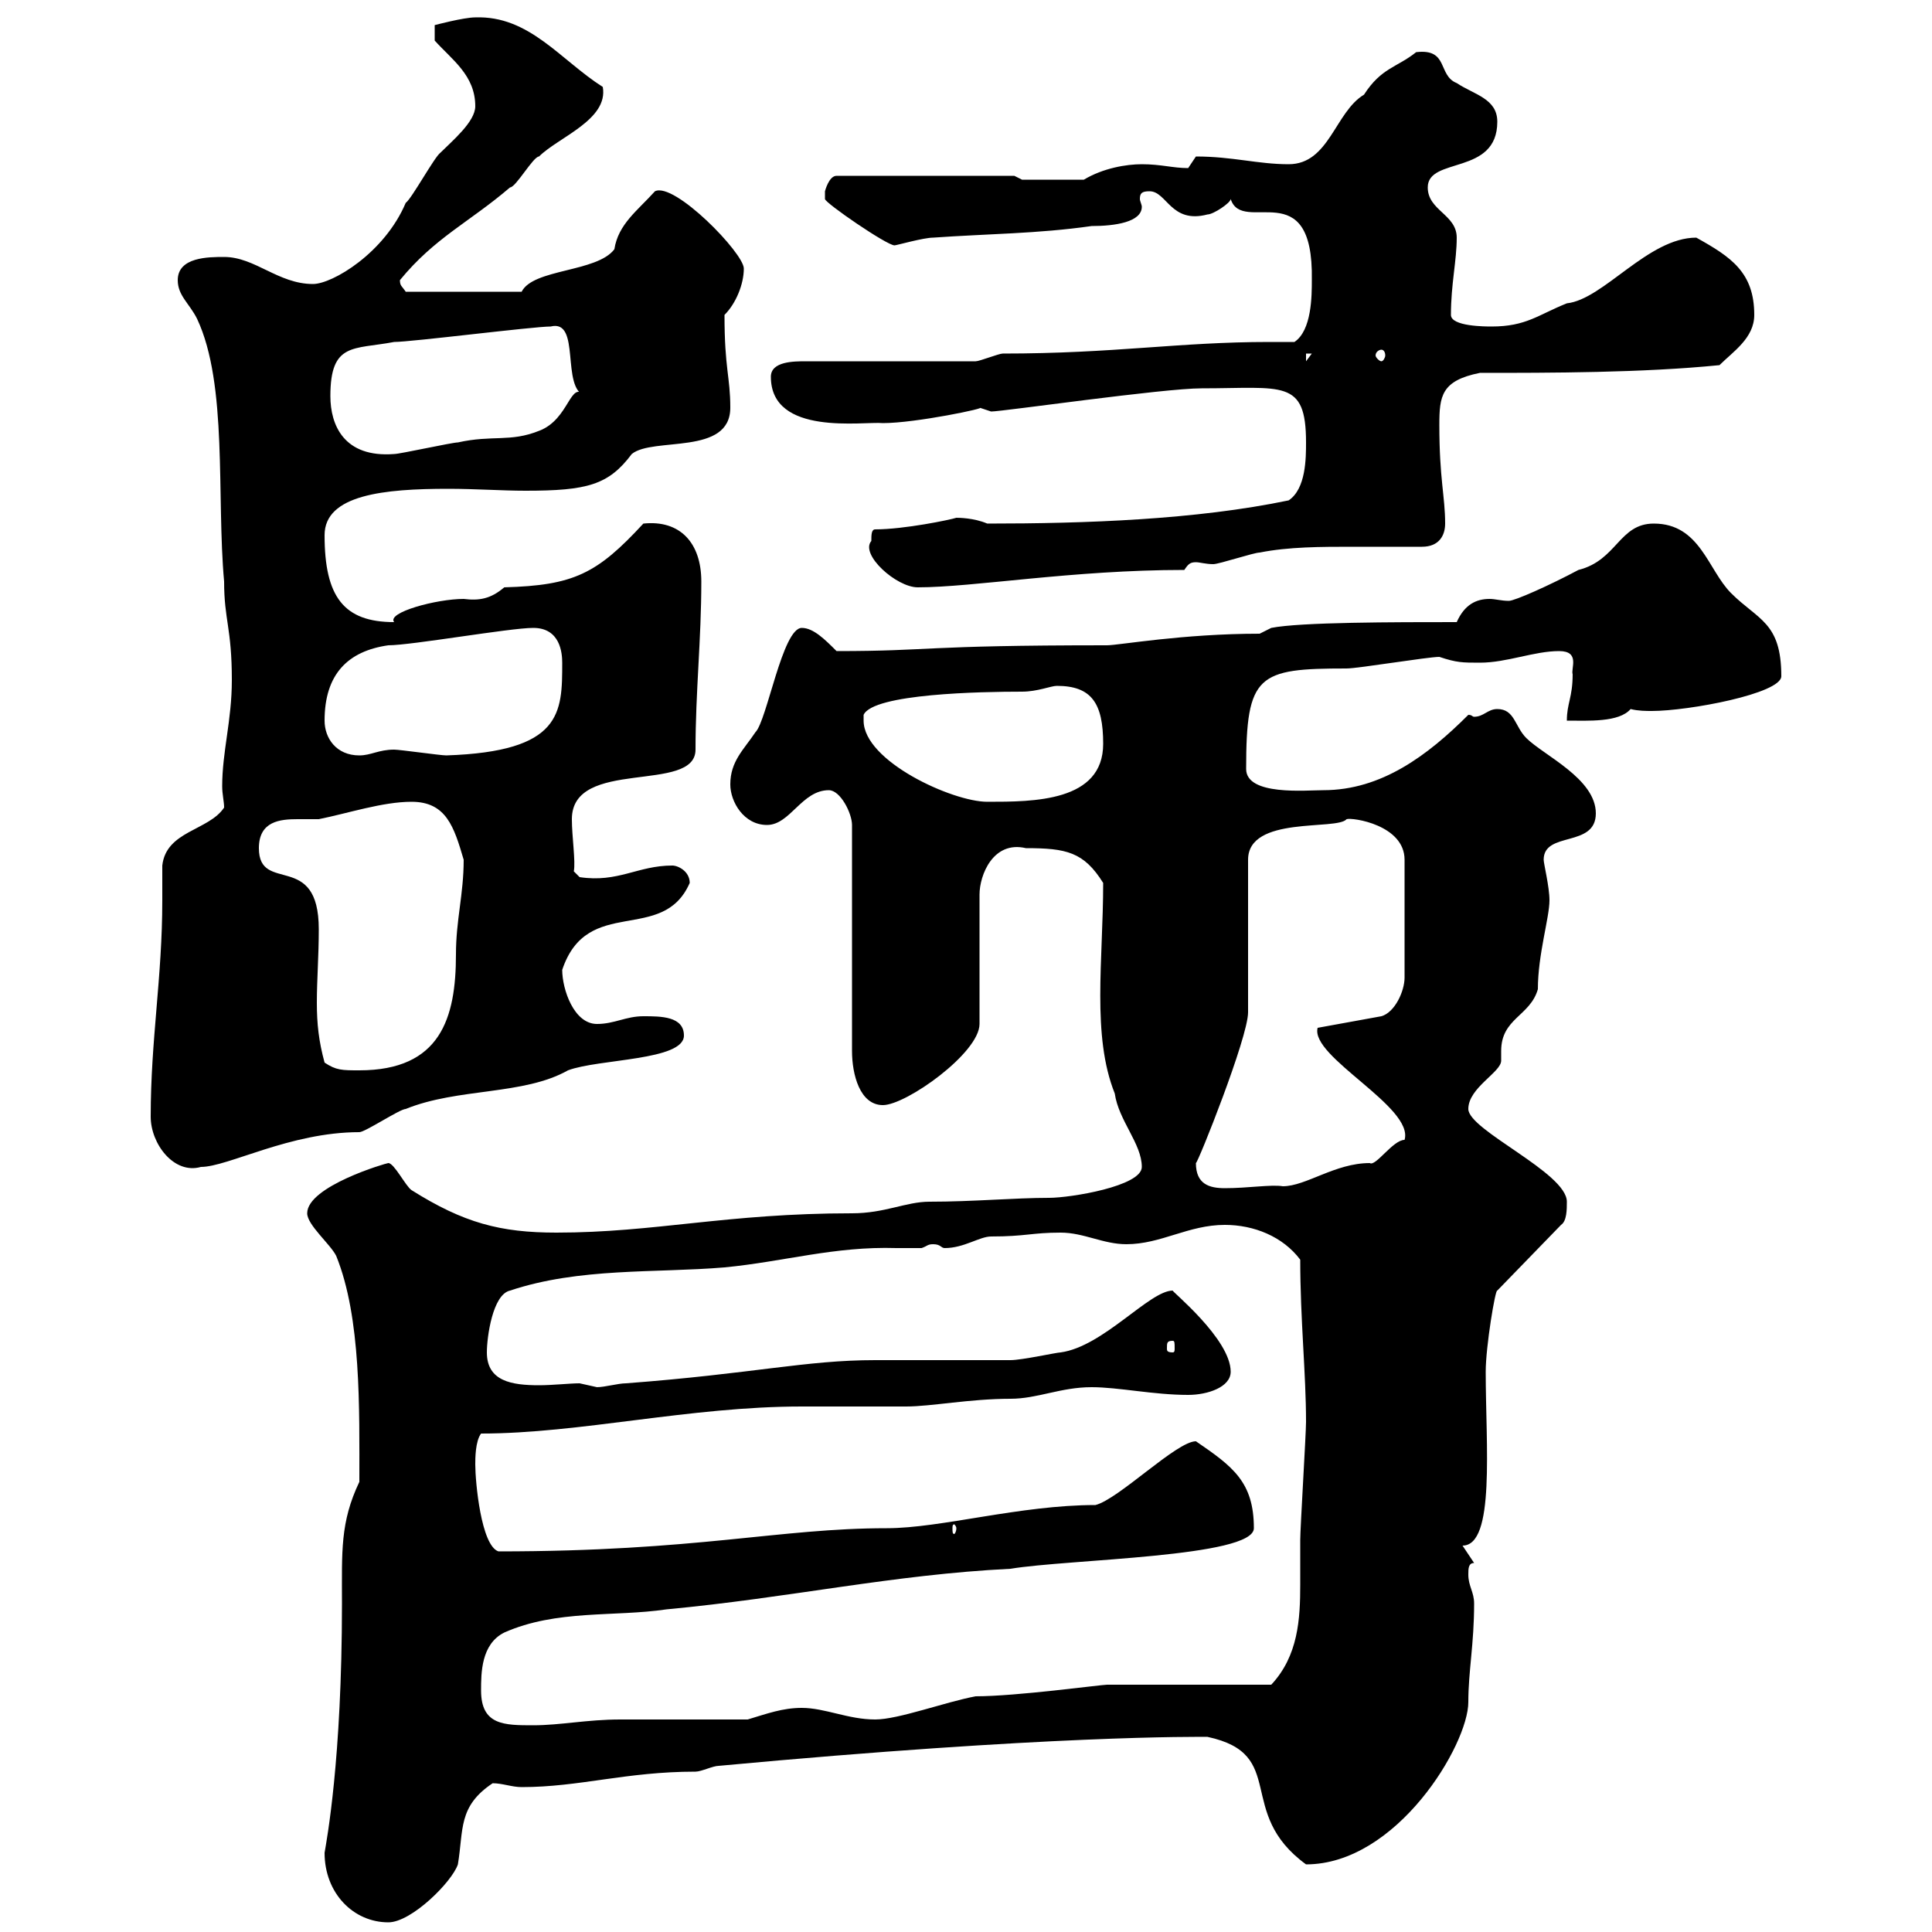<svg xmlns="http://www.w3.org/2000/svg" xmlns:xlink="http://www.w3.org/1999/xlink" width="300" height="300"><path d="M50.40 287.70C50.40 294 54.90 298.50 60.30 298.50C63.90 298.50 70.20 292.20 71.10 289.50C72 284.10 71.10 280.50 76.50 276.90C78 276.90 79.50 277.50 81 277.50C90 277.50 97.20 275.10 108 275.10C108.90 275.10 110.70 274.20 111.60 274.20C163.20 269.40 186 269.70 187.50 269.70C200.10 272.40 191.70 281.40 202.80 289.50C216.90 289.50 228 270.90 228 264.30C228 259.50 228.90 255.30 228.90 249C228.90 247.20 228 246.30 228 244.50C228 243.60 228 242.70 228.90 242.70L227.10 240C232.20 240 230.70 224.40 230.70 213C230.70 209.10 232.20 200.10 232.50 200.40L242.40 190.20C243.30 189.60 243.30 187.80 243.30 186.60C243.30 182.10 228 175.50 228 172.20C228 168.90 233.10 166.50 233.10 164.70C233.10 164.40 233.10 164.10 233.10 163.20C233.10 158.10 237.60 157.80 238.80 153.60C238.80 148.20 240.60 142.50 240.60 139.80C240.60 137.70 239.70 134.10 239.70 133.50C239.70 129 247.80 131.70 247.80 126.30C247.80 120.90 239.70 117.30 237 114.60C235.20 112.80 235.20 110.10 232.50 110.10C231 110.10 230.40 111.30 228.90 111.30C228.60 111.30 228.60 111 228 111C221.70 117.30 214.50 122.70 205.50 122.70C202.80 122.70 193.50 123.60 193.50 119.40C193.50 104.70 195.30 103.80 209.10 103.80C210.90 103.80 221.70 102 223.50 102C226.20 102.90 227.10 102.90 229.80 102.90C234 102.90 238.20 101.10 242.10 101.10C245.40 101.10 243.90 103.80 244.20 104.70C244.20 108.30 243.30 109.20 243.30 111.90C246.60 111.90 251.40 112.20 253.20 110.10C254.40 110.40 255.60 110.40 256.50 110.40C262.20 110.40 276.60 107.70 276.60 105C276.60 96.60 273 96.30 268.80 92.10C265.20 88.50 264 81.30 256.80 81.30C251.40 81.30 251.10 87 245.10 88.50C240.60 90.90 235.20 93.30 234.30 93.30C233.10 93.30 232.20 93 231.30 93C229.20 93 227.40 93.90 226.20 96.60C216.60 96.60 201.90 96.60 197.40 97.50L195.60 98.40C183.60 98.40 173.70 100.20 171.90 100.20C142.80 100.20 144.90 101.10 129.90 101.10C128.10 99.30 126.30 97.50 124.50 97.50C121.50 97.50 119.10 111.90 117.30 113.70C115.50 116.40 113.40 118.20 113.40 121.80C113.40 124.50 115.50 128.10 119.10 128.10C122.70 128.10 124.50 122.70 128.70 122.70C130.50 122.70 132.30 126.30 132.30 128.10L132.30 163.20C132.30 166.80 133.50 171.60 137.10 171.60C140.70 171.60 152.10 163.50 152.10 159L152.10 138.90C152.10 135.90 154.20 130.50 159.30 131.70C165.60 131.70 168.30 132.30 171.30 137.10C171.30 149.10 169.50 160.80 173.10 169.80C173.70 174 177.30 177.60 177.30 181.20C177.30 184.20 166.20 186 162.90 186C157.50 186 151.20 186.60 144.30 186.60C140.70 186.60 137.40 188.40 132.30 188.40C112.80 188.40 101.70 191.40 86.40 191.40C77.70 191.40 72 189.90 63.90 184.80C63 184.20 61.20 180.60 60.30 180.60C60 180.60 47.70 184.20 47.70 188.40C47.70 190.20 51.30 193.20 52.20 195C56.10 204.60 55.80 218.70 55.80 230.10C52.80 236.40 53.10 240.90 53.10 249C53.10 273.30 50.70 285.90 50.40 287.70ZM74.70 262.50C74.70 259.80 74.70 255.30 78.30 253.50C86.40 249.90 95.40 251.10 103.50 249.90C122.70 248.10 138.60 244.50 156.90 243.60C165.90 242.10 194.70 241.80 194.70 237.30C194.70 230.10 191.40 227.70 185.70 223.80C182.70 223.80 173.70 232.80 170.10 233.70C158.40 233.70 146.10 237.30 137.70 237.30C120.90 237.30 108.30 240.90 77.40 240.90C74.70 240 73.80 230.10 73.80 227.40C73.80 226.50 73.80 223.80 74.70 222.60C90 222.60 107.10 218.40 124.50 218.40C126.30 218.40 138.90 218.40 140.70 218.40C144.60 218.40 150.60 217.20 156.90 217.20C161.10 217.20 164.70 215.40 169.50 215.40C173.70 215.40 179.10 216.60 184.50 216.60C187.50 216.60 191.10 215.40 191.10 213C191.10 207.90 181.80 200.40 182.10 200.40C178.50 200.40 171.30 209.10 164.70 210C164.10 210 158.70 211.20 156.90 211.20C155.10 211.20 137.70 211.20 135.90 211.20C125.10 211.20 117 213.30 97.20 214.80C96 214.80 93.90 215.40 92.70 215.40C92.70 215.40 90 214.80 90 214.80C88.50 214.80 85.80 215.10 83.70 215.10C79.50 215.10 75.60 214.50 75.60 210C75.60 207.60 76.50 201 79.20 200.40C90 196.80 101.70 197.70 112.50 196.80C121.80 195.90 129.60 193.50 139.20 193.80C140.40 193.80 141.60 193.80 143.10 193.80C144 193.50 144 193.20 144.90 193.20C146.10 193.20 146.10 193.80 146.70 193.80C149.70 193.80 152.10 192 153.90 192C159.30 192 160.20 191.40 164.70 191.40C168.30 191.40 171.30 193.20 174.90 193.20C180.30 193.20 184.50 190.20 190.20 190.20C194.70 190.20 199.20 192 201.90 195.60C201.90 204.90 202.80 213.30 202.80 220.80C202.80 222.60 201.90 237.30 201.90 239.10C201.90 241.50 201.90 243.90 201.90 246C201.90 251.40 201.60 257.10 197.40 261.60L171.90 261.60C171 261.60 157.80 263.40 151.50 263.40C146.70 264.30 139.50 267 135.90 267C131.70 267 128.10 265.20 124.50 265.20C121.50 265.20 119.10 266.10 116.10 267C113.40 267 99 267 96.30 267C91.20 267 87 267.90 82.80 267.90C78.30 267.90 74.70 267.90 74.70 262.50ZM148.50 237.30C148.50 237.90 148.20 238.20 148.20 238.20C147.90 238.20 147.90 237.90 147.90 237.30C147.90 237 147.90 236.70 148.20 236.70C148.20 236.70 148.50 237 148.50 237.30ZM182.10 208.20C182.40 208.20 182.40 208.50 182.40 209.40C182.40 209.70 182.40 210 182.10 210C181.20 210 181.20 209.70 181.20 209.40C181.20 208.50 181.20 208.20 182.10 208.20ZM185.70 180.60C186 180.60 193.80 161.10 193.80 157.20L193.80 133.50C193.80 126.60 207.60 129 209.10 127.20C210 126.90 218.10 128.10 218.10 133.50L218.10 151.80C218.10 153.90 216.60 157.20 214.50 157.80L204.60 159.60C203.40 164.10 219.60 171.90 218.10 177C216.30 177 213.60 181.20 212.70 180.60C207.30 180.60 202.80 184.20 199.20 184.20C197.40 183.90 193.80 184.50 190.20 184.50C187.80 184.50 185.70 183.90 185.70 180.60ZM23.40 173.40C23.40 177.60 27 182.40 31.20 181.20C35.40 181.20 45 175.80 55.80 175.80C56.70 175.80 62.10 172.20 63 172.20C71.10 168.90 81.30 170.10 88.20 166.20C93 164.40 106.20 164.70 106.20 160.80C106.20 157.80 102.60 157.80 99.90 157.80C97.20 157.80 95.40 159 92.70 159C89.10 159 87.30 153.60 87.30 150.60C91.20 138.90 102.90 146.70 107.10 137.10C107.10 135.30 105.30 134.40 104.40 134.40C99 134.40 96 137.10 90 136.20L89.10 135.30C89.40 133.80 88.80 129.90 88.80 127.20C88.80 117.60 108 123.30 108 116.40C108 107.40 108.90 99.30 108.90 90.30C108.90 84.30 105.60 80.70 99.90 81.30C92.70 89.10 89.10 90.90 78.30 91.20C76.20 93 74.40 93.30 72 93C67.80 93 60 95.10 61.20 96.60C53.40 96.60 50.40 92.70 50.40 83.10C50.40 76.80 59.70 75.90 69.60 75.90C73.80 75.90 78 76.20 81.60 76.20C91.20 76.20 94.50 75.30 98.10 70.50C101.40 67.80 113.40 70.80 113.40 63.30C113.40 58.50 112.50 57.30 112.50 48.90C114.30 47.10 115.50 44.10 115.50 41.70C115.50 39.30 104.70 28.20 101.70 29.70C99 32.70 96 34.80 95.40 38.70C92.70 42.30 82.80 41.70 81 45.30L63 45.30C62.40 44.40 62.10 44.40 62.10 43.50C67.50 36.90 72.90 34.50 79.20 29.10C80.10 29.10 82.80 24.30 83.70 24.30C86.70 21.30 94.50 18.60 93.60 13.50C87 9.30 82.20 2.40 73.80 2.70C72 2.70 67.50 3.90 67.50 3.90L67.50 6.30C70.20 9.30 73.80 11.70 73.80 16.50C73.80 18.90 70.20 21.90 68.40 23.70C67.50 24.30 63.90 30.90 63 31.50C59.70 39.30 51.60 44.10 48.60 44.10C43.20 44.10 39.60 39.90 34.80 39.90C32.40 39.90 27.60 39.90 27.60 43.50C27.60 45.90 29.40 47.10 30.60 49.50C35.40 59.70 33.60 77.10 34.80 90.30C34.80 96.30 36 97.50 36 105.60C36 111.90 34.50 116.70 34.50 122.10C34.50 123.30 34.80 124.50 34.80 125.40C32.40 129 25.80 129 25.20 134.40C25.20 136.20 25.20 138 25.20 139.80C25.20 151.80 23.40 161.40 23.40 173.40ZM50.40 165C49.50 161.70 49.20 159 49.20 155.70C49.20 152.10 49.50 148.50 49.50 144.30C49.50 132 40.20 138.90 40.20 131.70C40.20 127.50 43.50 127.20 46.20 127.20C47.40 127.20 48.90 127.20 49.50 127.20C54 126.30 59.40 124.50 63.90 124.50C69.30 124.50 70.50 128.40 72 133.50C72 138.90 70.80 142.80 70.80 148.20C70.80 158.10 68.40 166.20 55.80 166.20C53.10 166.20 52.20 166.20 50.40 165ZM134.10 111.90C134.10 111.90 134.10 111 134.10 111C135.60 107.70 152.40 107.40 158.70 107.40C161.10 107.40 163.20 106.50 164.10 106.50C169.50 106.50 171.30 109.20 171.30 115.50C171.30 124.50 160.50 124.50 153.30 124.50C147.90 124.50 134.10 118.20 134.10 111.90ZM50.40 111.90C50.40 104.70 54 101.10 60.30 100.20C63.90 100.20 79.20 97.50 82.80 97.50C87 97.50 87.30 101.40 87.30 102.90C87.30 110.70 87.30 116.70 69.30 117.30C68.40 117.30 62.10 116.40 61.20 116.40C58.80 116.40 57.60 117.30 55.80 117.30C52.20 117.30 50.40 114.60 50.40 111.90ZM135.30 84C133.50 86.10 139.20 91.20 142.50 91.20C151.20 91.20 166.50 88.50 183.90 88.50C184.50 87.60 184.80 87.30 185.70 87.30C186.30 87.30 187.20 87.60 188.40 87.60C189.30 87.60 194.70 85.80 195.60 85.80C200.10 84.90 205.20 84.90 210 84.90C213.60 84.90 217.80 84.90 220.80 84.90C223.50 84.90 224.40 83.10 224.40 81.30C224.40 77.10 223.50 74.40 223.50 66C223.50 61.50 223.80 59.10 229.80 57.90C240.60 57.90 255 57.90 267 56.70C269.10 54.60 272.40 52.50 272.40 48.90C272.40 42.30 268.80 39.90 263.40 36.90C255.90 36.90 249 46.50 243.30 47.10C238.80 48.90 237 50.70 231.60 50.70C230.70 50.70 225.30 50.70 225.30 48.90C225.30 44.10 226.20 40.50 226.20 36.90C226.20 33.30 221.70 32.70 221.70 29.10C221.70 24.30 232.50 27.30 232.50 18.90C232.50 15.30 228.90 14.70 226.20 12.90C223.20 11.70 225 7.50 219.90 8.10C216.90 10.50 214.50 10.50 211.80 14.70C207.30 17.40 206.40 25.50 200.10 25.50C195.30 25.50 191.40 24.30 185.70 24.30C185.70 24.30 184.50 26.10 184.50 26.10C182.10 26.10 180.30 25.50 177.30 25.50C174.90 25.50 171.30 26.10 168.30 27.90L158.70 27.90L157.50 27.30L129.90 27.30C128.70 27.30 128.10 29.70 128.10 29.70C128.10 29.70 128.10 29.70 128.10 30.90C128.10 31.50 137.70 38.10 138.90 38.10C139.20 38.10 143.40 36.90 144.90 36.90C153.30 36.30 161.10 36.30 169.50 35.10C173.10 35.10 177.30 34.50 177.30 32.10C177.30 31.80 177 31.20 177 30.90C177 30 177.30 29.70 178.50 29.70C181.20 29.70 181.80 34.80 187.50 33.30C188.40 33.30 191.10 31.50 191.10 30.90C192.90 36.60 204 26.70 203.70 43.50C203.70 45.90 203.70 51.30 201 53.10C199.80 53.10 198.30 53.10 197.10 53.10C183 53.10 173.10 54.90 155.70 54.90C155.10 54.90 152.10 56.10 151.50 56.10L125.10 56.10C123.30 56.10 119.70 56.10 119.70 58.50C119.70 67.80 134.10 65.40 137.10 65.70C142.20 65.70 153.60 63.30 152.10 63.30C152.10 63.30 153.90 63.90 153.90 63.90C155.70 63.90 180.60 60.30 186.60 60.30C199.20 60.30 202.80 58.80 202.80 68.70C202.80 71.10 202.80 75.90 200.10 77.70C185.70 80.70 168.60 81.30 153.30 81.30C151.20 80.40 148.80 80.40 148.50 80.40C147.60 80.70 140.40 82.20 135.90 82.20C135.30 82.20 135.30 83.10 135.30 84ZM51.30 61.50C51.30 53.10 54.90 54.30 61.20 53.10C63.90 53.10 82.80 50.70 85.50 50.70C90.30 49.50 87 60.30 90.90 61.50C88.50 58.80 88.50 65.10 83.70 66.90C79.20 68.70 76.50 67.50 71.10 68.70C70.20 68.70 62.10 70.50 61.20 70.50C53.40 71.10 51.30 66 51.30 61.50ZM202.80 54.90L203.70 54.90L202.80 56.10ZM214.50 54.30C214.80 54.30 215.10 54.60 215.10 55.20C215.10 55.50 214.80 56.10 214.50 56.10C214.20 56.10 213.60 55.50 213.60 55.20C213.60 54.60 214.20 54.30 214.50 54.30Z"/></svg>